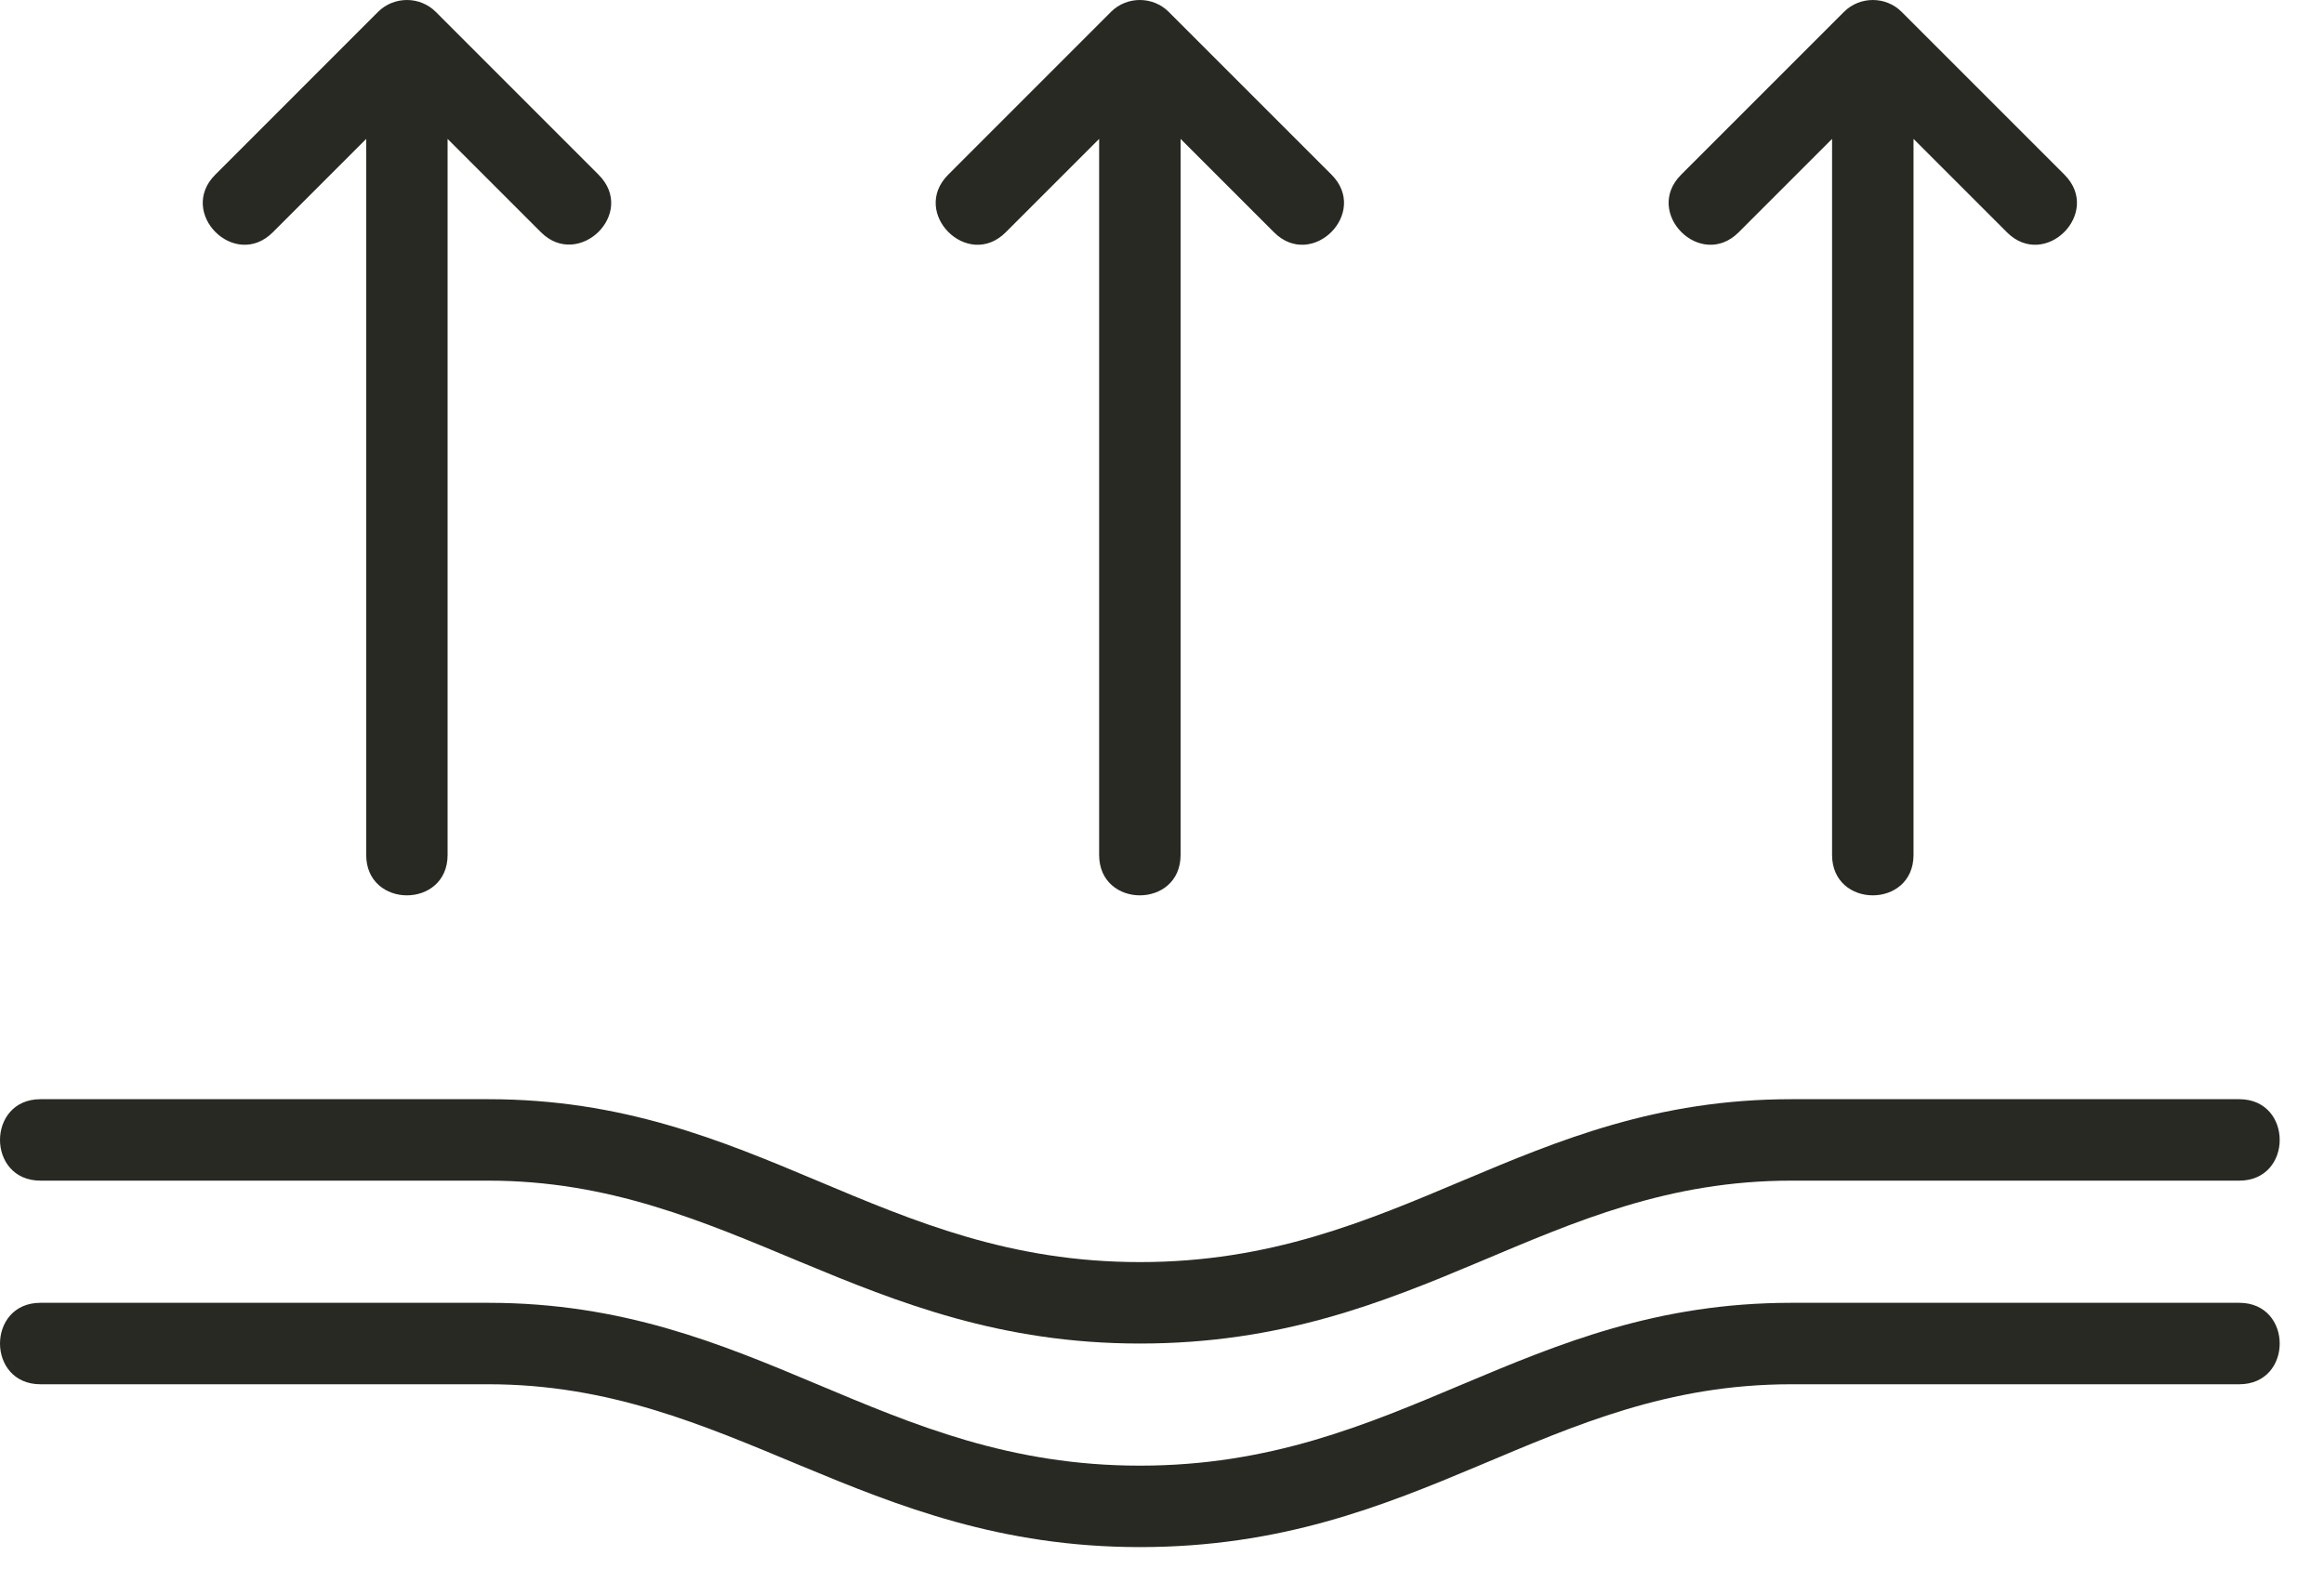 <svg width="40" height="27" viewBox="0 0 40 27" fill="none" xmlns="http://www.w3.org/2000/svg">
<path d="M29.926 3.998L31.533 2.391V14.716C31.533 15.644 32.935 15.644 32.935 14.716V2.391L34.542 3.998C35.198 4.654 36.188 3.663 35.533 3.007L32.73 0.204C32.461 -0.066 32.013 -0.07 31.738 0.204L28.935 3.007C28.279 3.663 29.271 4.654 29.926 3.998Z" fill="#292923"/>
<path d="M17.311 3.998L18.918 2.391V14.716C18.918 15.644 20.32 15.644 20.32 14.716V2.391L21.927 3.998C22.583 4.654 23.573 3.663 22.918 3.007L20.115 0.204C19.845 -0.066 19.397 -0.07 19.122 0.204L16.32 3.007C15.664 3.663 16.655 4.654 17.311 3.998Z" fill="#292923"/>
<path d="M4.696 3.998L6.303 2.391V14.716C6.303 15.644 7.704 15.644 7.704 14.716V2.391L9.311 3.998C9.958 4.644 10.967 3.671 10.302 3.007L7.5 0.204C7.23 -0.066 6.782 -0.07 6.507 0.204L3.705 3.007C3.049 3.663 4.04 4.654 4.696 3.998Z" fill="#292923"/>
<path d="M0.696 20.323H8.405C12.578 20.323 14.835 23.127 19.619 23.127C24.469 23.127 26.589 20.323 30.832 20.323H38.542C39.47 20.323 39.469 18.921 38.542 18.921H30.832C26.209 18.921 24.108 21.725 19.619 21.725C15.144 21.725 13.017 18.921 8.405 18.921H0.696C-0.232 18.921 -0.232 20.323 0.696 20.323Z" fill="#292923"/>
<path d="M38.542 22.426H30.832C26.209 22.426 24.108 25.229 19.619 25.229C15.144 25.229 13.017 22.426 8.405 22.426H0.696C-0.232 22.426 -0.232 23.828 0.696 23.828H8.405C12.578 23.828 14.835 26.631 19.619 26.631C24.469 26.631 26.589 23.828 30.832 23.828H38.542C39.47 23.828 39.469 22.426 38.542 22.426Z" fill="#292923"/>
</svg>
